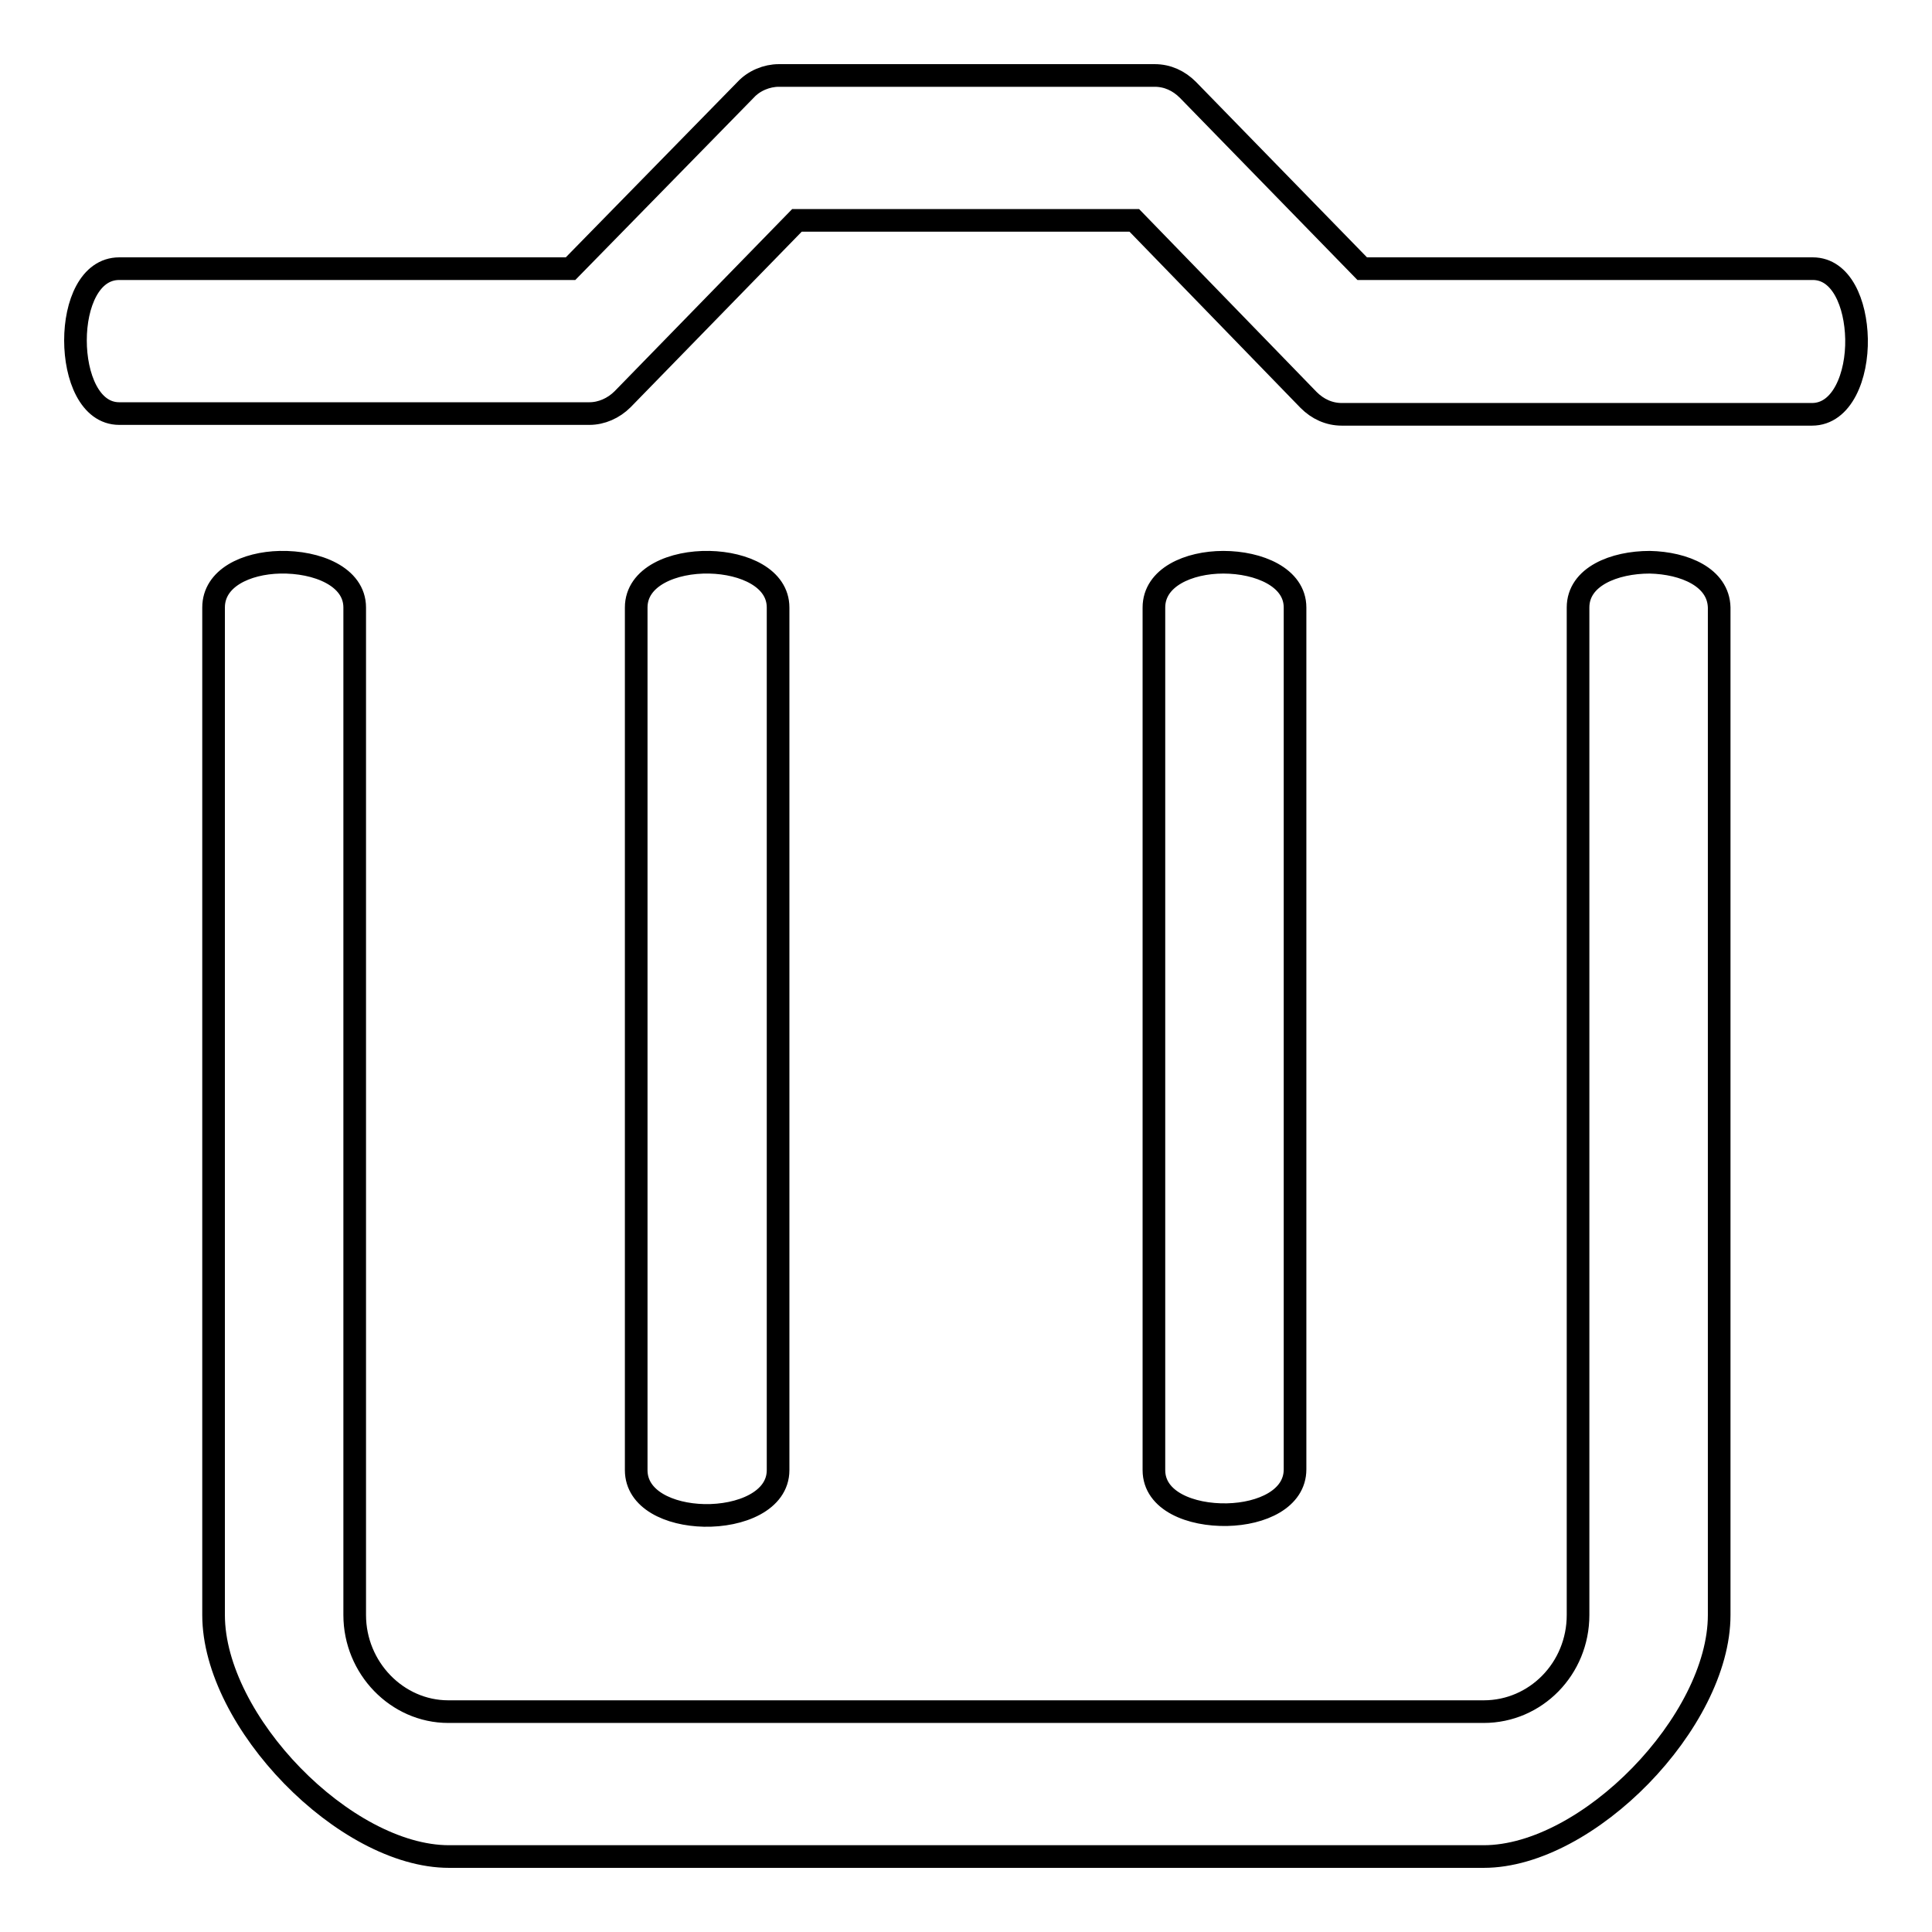<?xml version="1.0" encoding="utf-8"?>
<!-- Svg Vector Icons : http://www.onlinewebfonts.com/icon -->
<!DOCTYPE svg PUBLIC "-//W3C//DTD SVG 1.1//EN" "http://www.w3.org/Graphics/SVG/1.1/DTD/svg11.dtd">
<svg version="1.1" xmlns="http://www.w3.org/2000/svg" xmlns:xlink="http://www.w3.org/1999/xlink" x="0px" y="0px" viewBox="0 0 256 256" enable-background="new 0 0 256 256" xml:space="preserve">
<g><g><path stroke-width="3" fill-opacity="0" stroke="#000000"  d="M246,44.9c-0.1-4.7-2-9.3-5.8-9.3h-59.7l-23.1-23.7c-1.2-1.2-2.7-1.9-4.4-1.9h-49.8c-1.6,0-3.3,0.7-4.4,1.9L75.6,35.6H15.8c-3.9,0-5.8,4.7-5.8,9.5c0,4.8,1.9,9.7,5.8,9.7h62.3c1.6,0,3.2-0.7,4.4-1.9l23.1-23.7h44.7L173.4,53c1.2,1.2,2.7,1.9,4.4,1.9h62.3C244.1,54.9,246.1,49.8,246,44.9z M218.6,74.5c-4.7,0-9.5,1.9-9.5,6V214c0,7.1-5.6,12.8-12.5,12.8H59.4C52.6,226.8,47,221,47,214V80.5c0-4.1-5-6.1-9.9-6c-4.5,0.1-8.8,2.1-8.8,6V214c0,14.1,17.4,32,31.2,32h137.1c13.8,0,31.2-17.9,31.2-32V80.5C227.7,76.5,223.2,74.6,218.6,74.5z M103.1,194.8V80.5c0-3.9-4.5-5.9-9.1-6c-4.8-0.1-9.7,1.9-9.7,6v114.3c0,3.9,4.4,5.9,9,6C98.1,200.9,103.1,198.9,103.1,194.8z M162.6,200.7c4.6-0.1,9-2.1,9-6V80.5c0-4-4.8-6-9.5-6c-4.6,0-9.2,2-9.2,6v114.3C152.9,198.9,157.8,200.8,162.6,200.7z"/></g></g>
</svg>